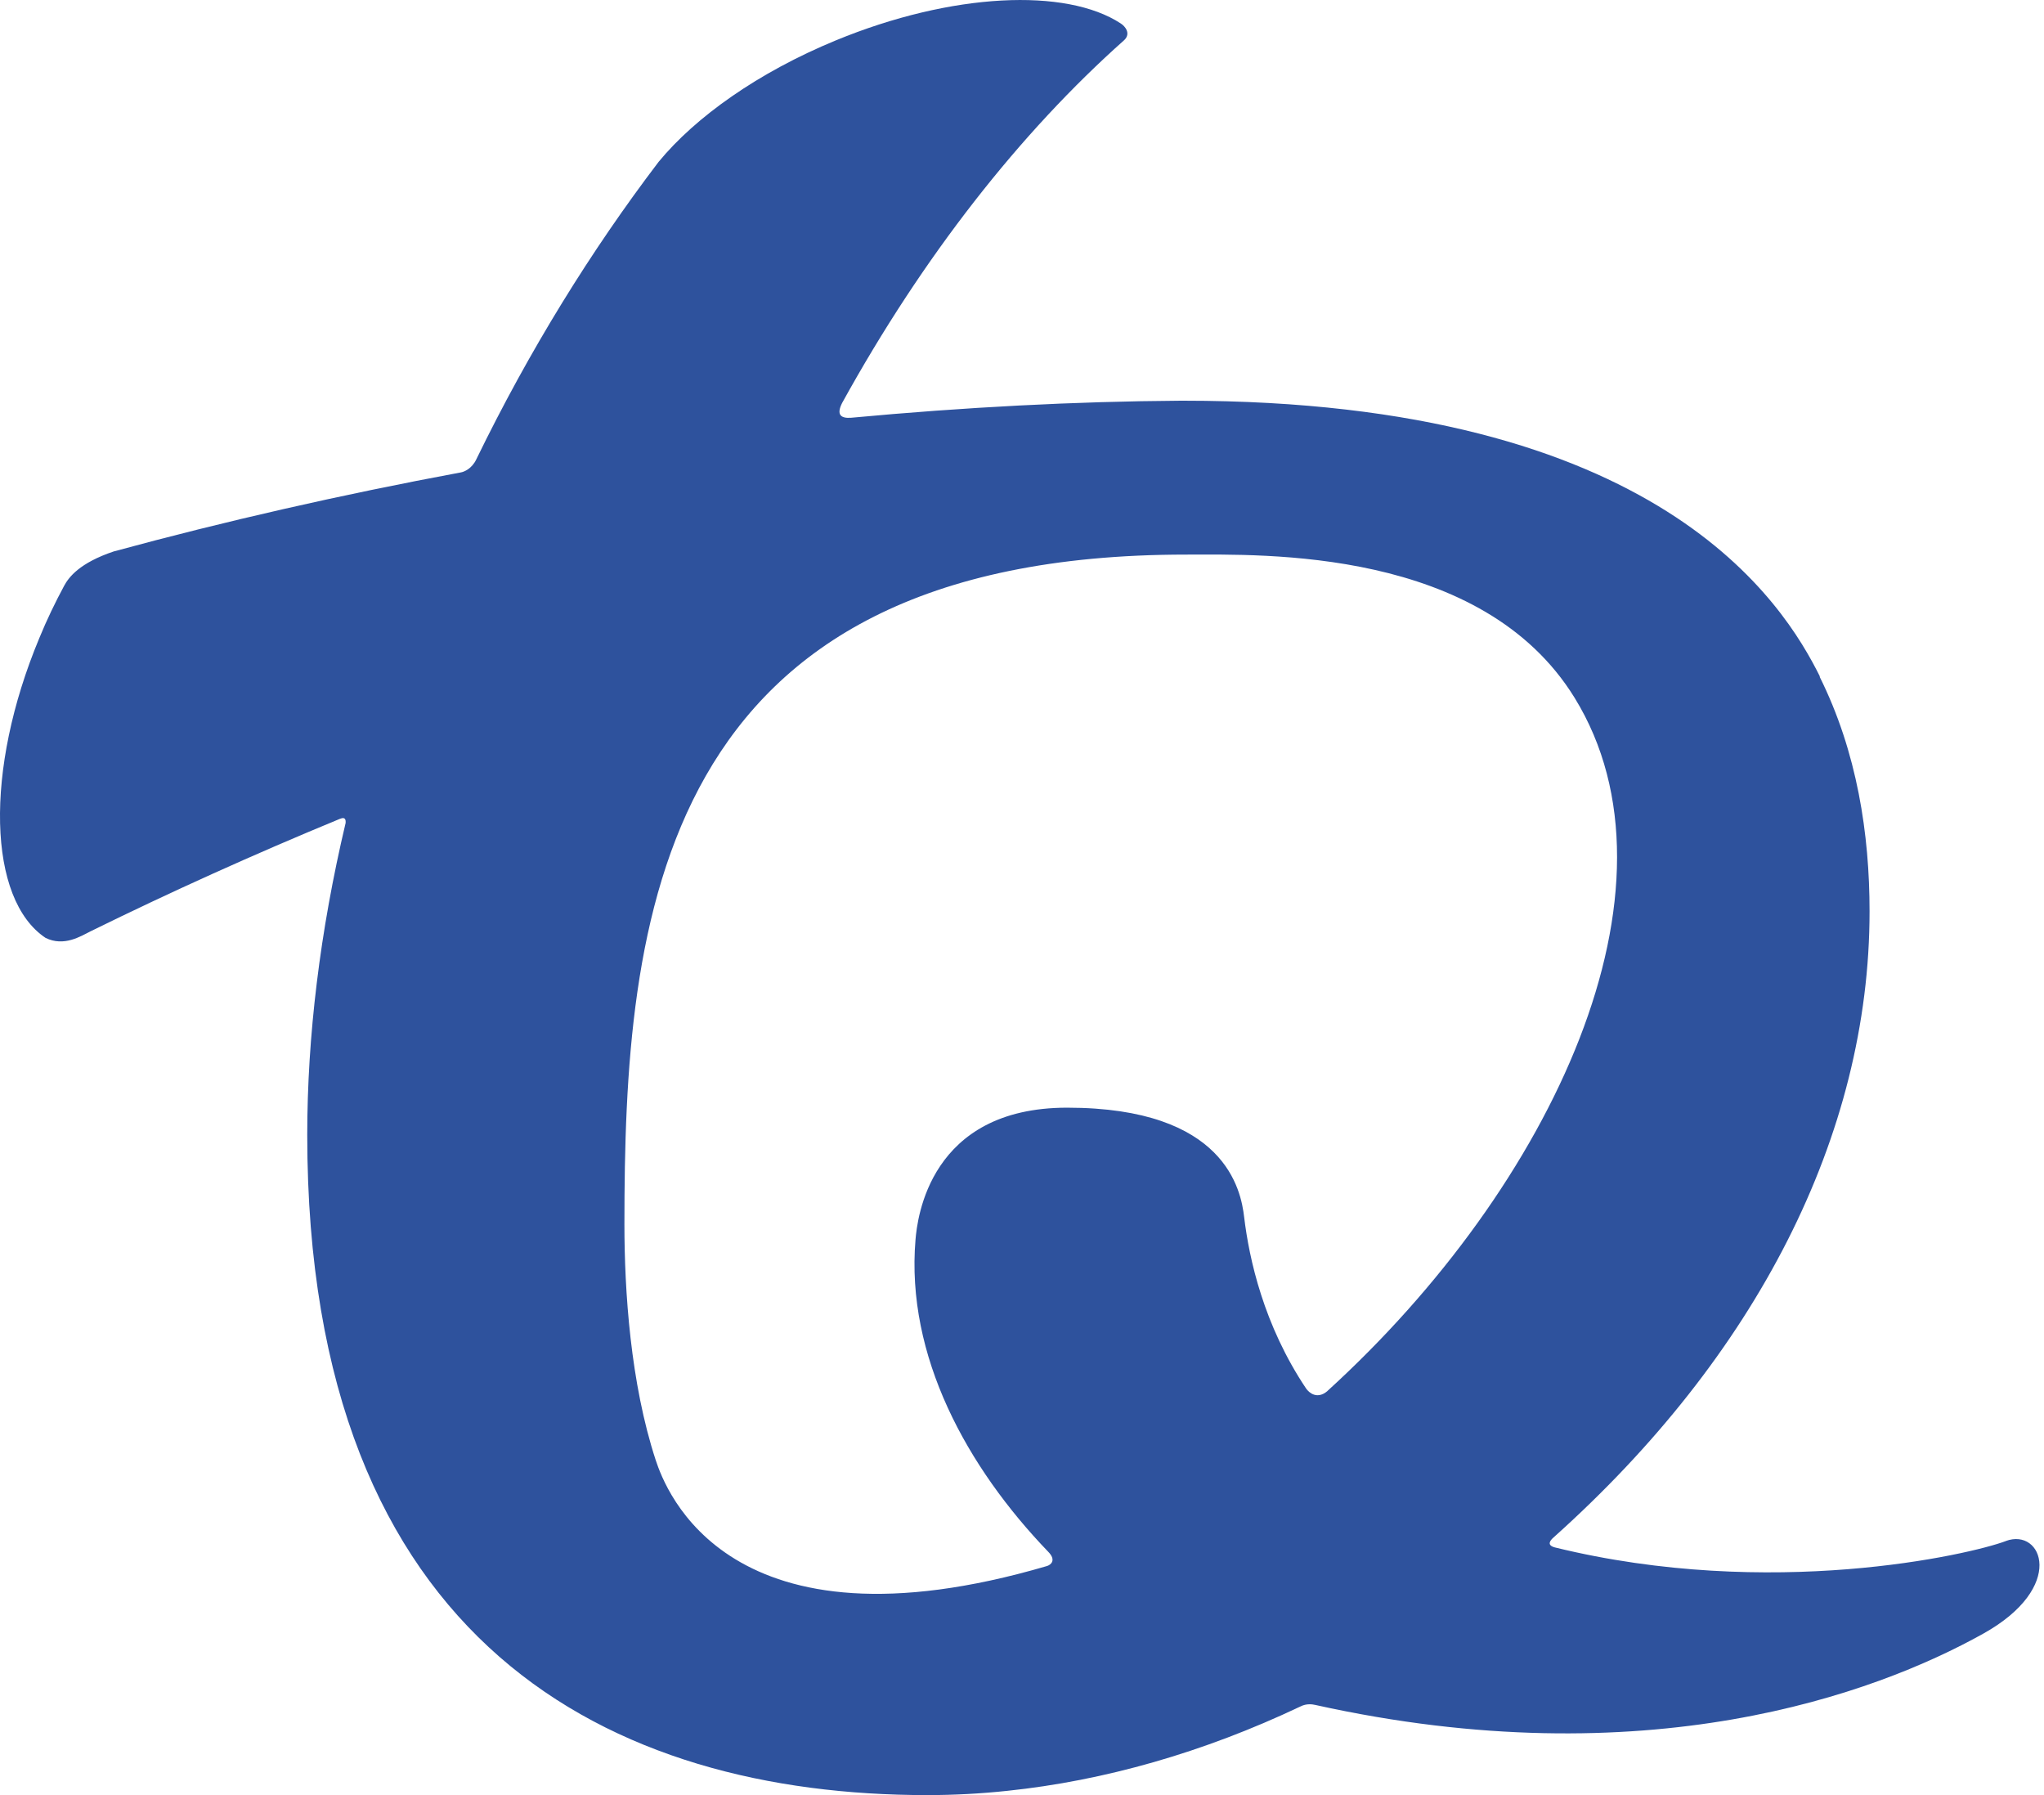 <svg width="41" height="36" viewBox="0 0 41 36" fill="none" xmlns="http://www.w3.org/2000/svg">
<path d="M26.624 27.899C26.422 28.069 26.261 27.935 26.2 27.848C25.349 26.579 25.056 25.246 24.956 24.408C24.893 23.873 24.586 22.214 21.405 22.214C18.641 22.214 18.399 24.444 18.364 24.86C18.167 27.193 19.397 29.427 21.026 31.12C21.193 31.29 21.079 31.38 21.005 31.405C14.602 33.284 13.348 29.874 13.153 29.283C12.645 27.734 12.525 25.885 12.525 24.551C12.525 18.474 13.125 11.122 23.793 11.122C25.342 11.122 29.726 10.981 31.584 13.993C33.932 17.803 31.151 23.778 26.626 27.896M40.233 30.906C39.505 31.179 35.521 32.094 31.189 31.033C31.01 30.986 31.105 30.883 31.161 30.834C35.226 27.197 37.501 22.77 37.501 18.277C37.501 16.738 37.255 15.085 36.496 13.564L36.51 13.577C35.78 12.109 33.301 8.036 23.736 8.036H23.683H23.685C21.57 8.05 19.356 8.165 17.07 8.378C16.87 8.392 16.77 8.323 16.892 8.081C18.513 5.143 20.461 2.662 22.552 0.803C22.689 0.67 22.568 0.526 22.48 0.47C21.387 -0.246 19.1 -0.152 16.763 0.811C15.209 1.452 13.953 2.345 13.211 3.246C11.861 5.02 10.619 7.023 9.553 9.214C9.465 9.398 9.313 9.462 9.244 9.474C6.835 9.922 4.507 10.454 2.284 11.058C1.594 11.289 1.379 11.577 1.287 11.747C1.109 12.078 0.94 12.427 0.788 12.798C-0.321 15.456 -0.242 18.038 0.914 18.809C1.284 18.991 1.619 18.776 1.817 18.677C3.413 17.892 5.081 17.138 6.817 16.422C6.868 16.402 6.943 16.38 6.933 16.503C6.417 18.679 6.163 20.791 6.163 22.762C6.163 33.012 12.292 36 18.599 36C19.13 36 19.667 35.972 20.209 35.914C20.193 35.912 20.149 35.906 20.077 35.894L20.209 35.914C22.145 35.712 24.141 35.145 26.084 34.223C26.21 34.158 26.331 34.18 26.384 34.192C32.999 35.657 37.602 33.979 39.782 32.762C41.456 31.828 40.963 30.634 40.235 30.904" fill="#2E529D"/>
</svg>
